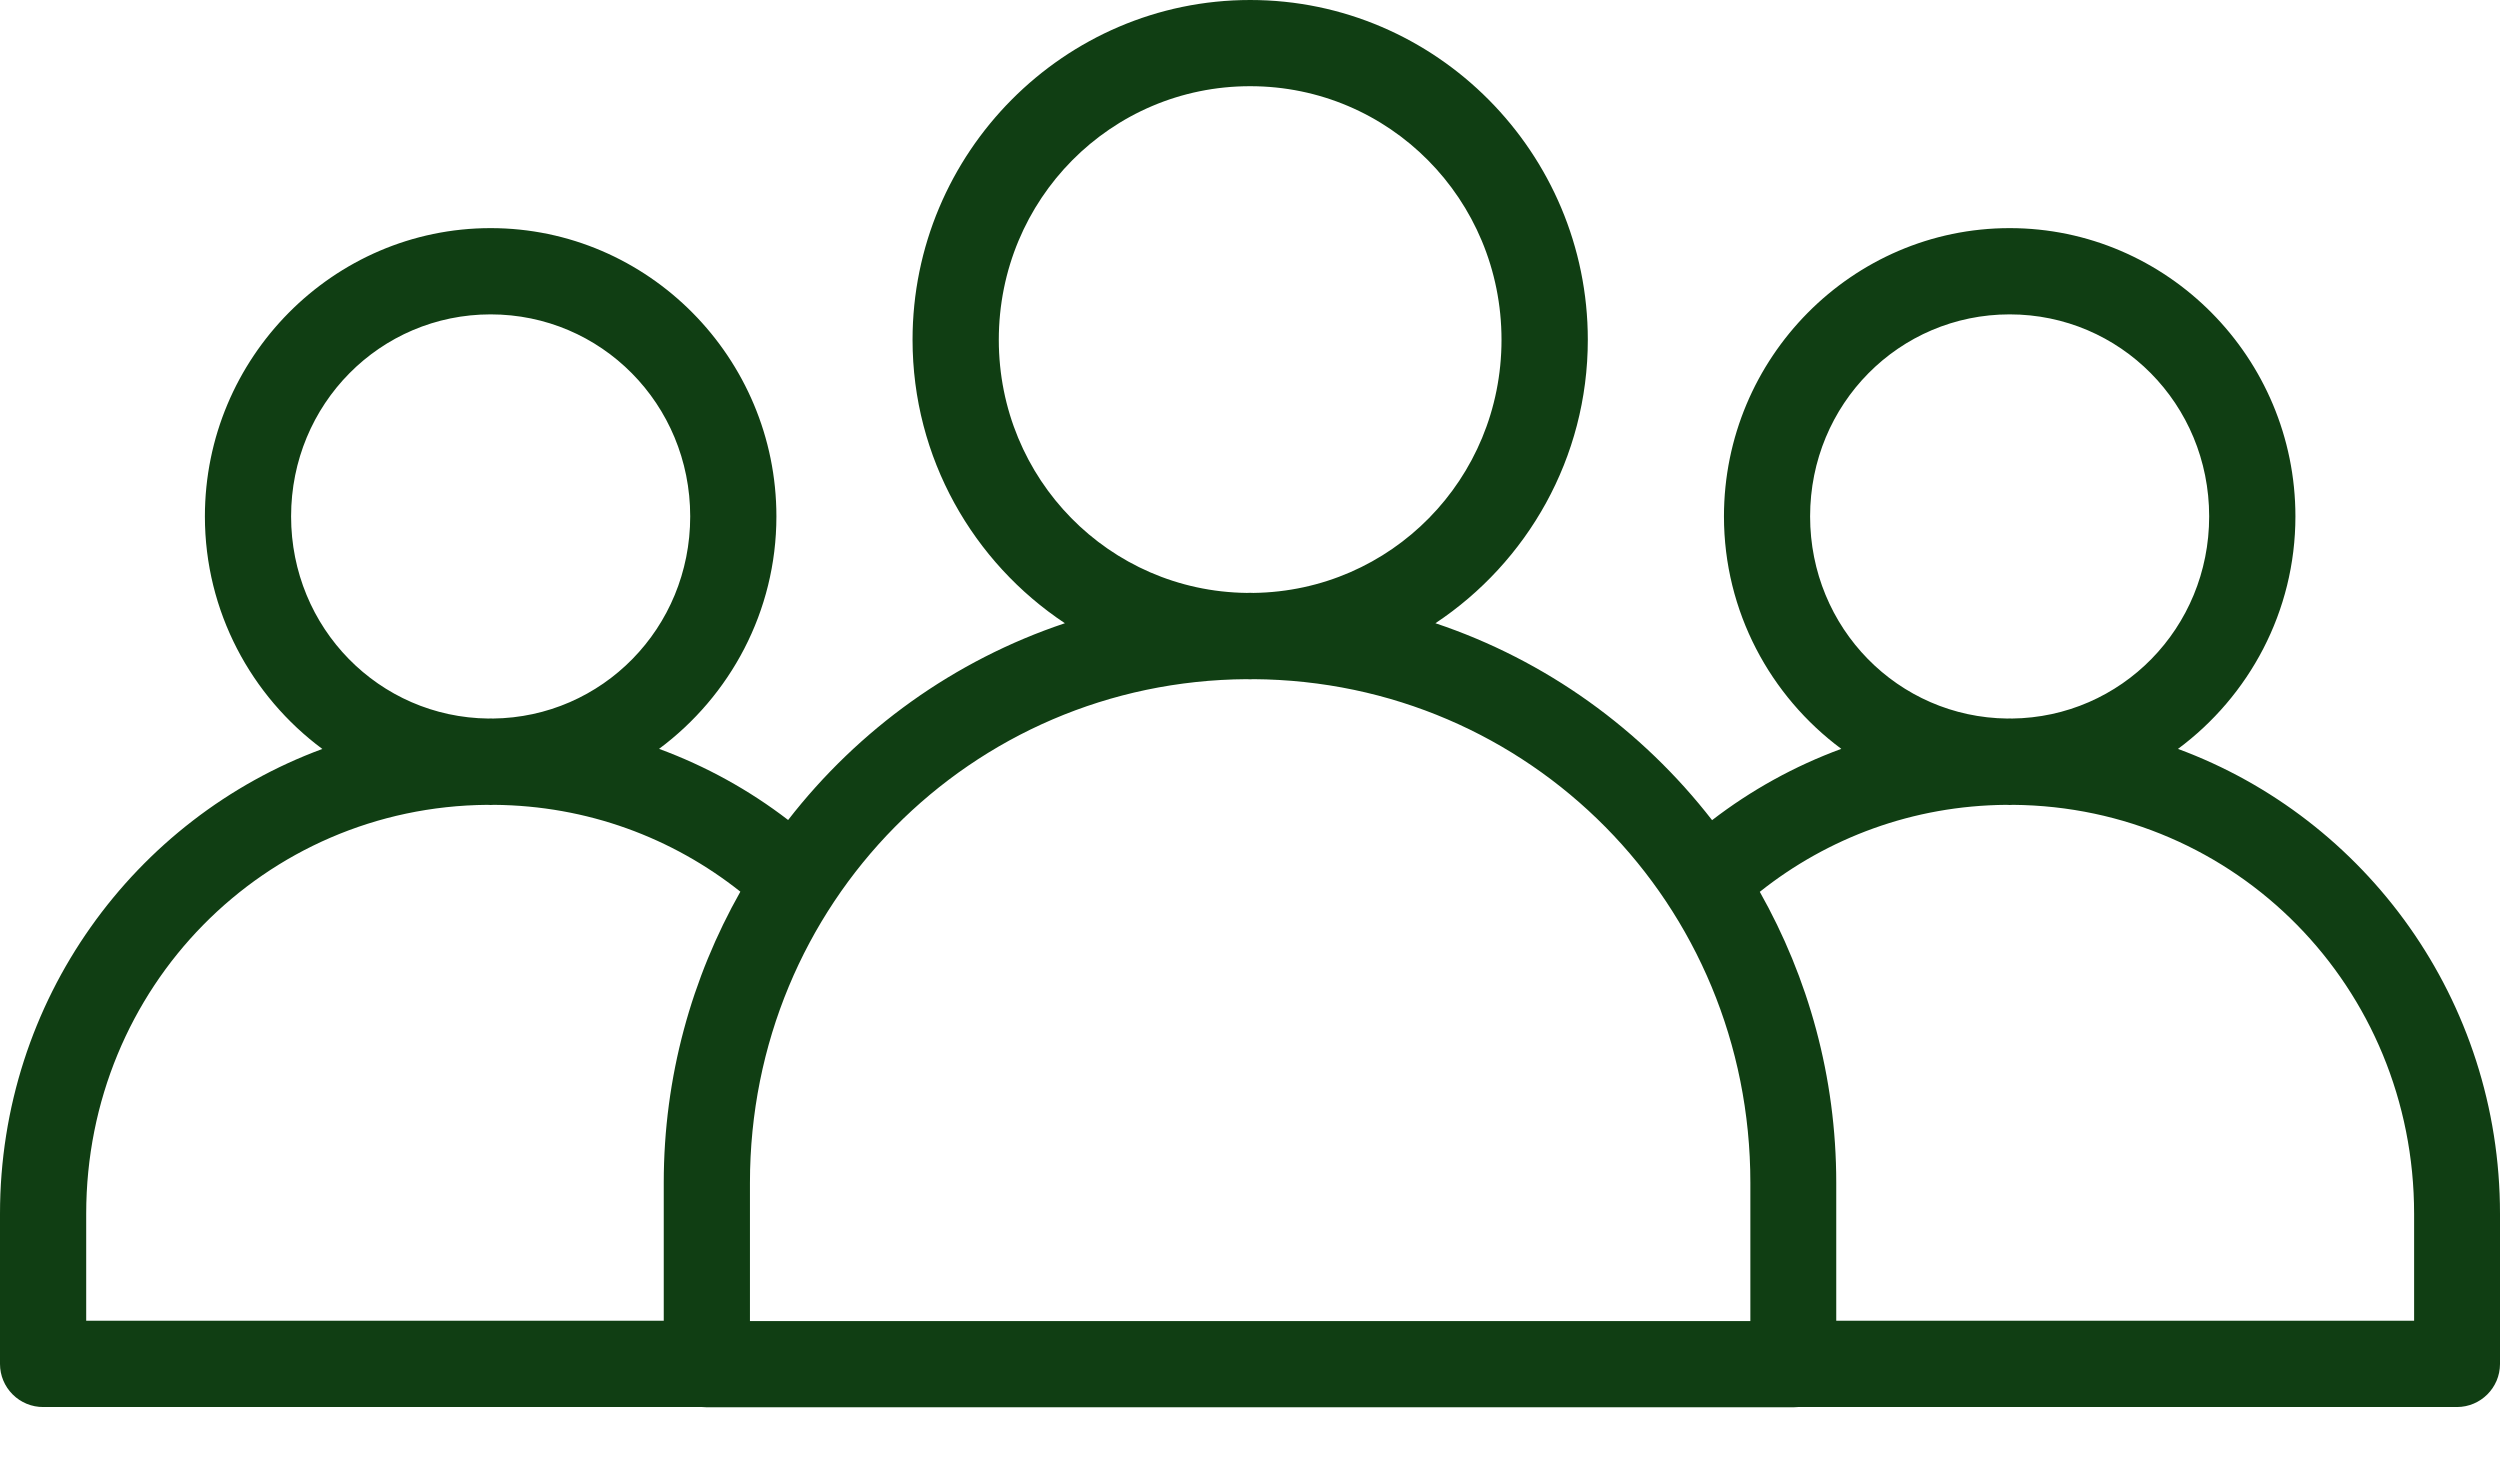 <svg width="48" height="28" viewBox="0 0 48 28" fill="none" xmlns="http://www.w3.org/2000/svg">
<path d="M24.003 0C20.429 0 17.521 2.935 17.521 6.524C17.521 8.794 18.686 10.798 20.446 11.966C18.32 12.677 16.481 14.006 15.132 15.744C14.386 15.17 13.552 14.709 12.654 14.378C14.016 13.366 14.907 11.742 14.907 9.915C14.907 6.872 12.445 4.38 9.42 4.38C6.395 4.38 3.934 6.872 3.934 9.915C3.934 11.742 4.825 13.368 6.189 14.38C2.579 15.712 0 19.2 0 23.305V26.189C0 26.409 0.088 26.619 0.244 26.774C0.4 26.93 0.611 27.016 0.831 27.015H13.482C13.513 27.018 13.544 27.02 13.575 27.02H34.431C34.462 27.02 34.493 27.018 34.523 27.015H47.176C47.63 27.013 47.999 26.644 48 26.189V23.305C48 19.2 45.426 15.712 41.817 14.379C43.181 13.368 44.072 11.742 44.072 9.915C44.072 6.871 41.611 4.38 38.586 4.38C35.561 4.38 33.1 6.871 33.1 9.915C33.1 11.741 33.99 13.366 35.353 14.378C34.453 14.709 33.619 15.172 32.872 15.747C31.523 14.008 29.686 12.678 27.56 11.966C29.32 10.798 30.486 8.794 30.486 6.524C30.486 2.935 27.576 0 24.003 0H24.003ZM24.003 1.655C26.675 1.655 28.829 3.824 28.829 6.524C28.829 9.202 26.708 11.35 24.066 11.384C24.045 11.384 24.024 11.382 24.003 11.382C23.981 11.382 23.961 11.384 23.939 11.384C21.297 11.351 19.177 9.202 19.177 6.524C19.177 3.824 21.33 1.655 24.002 1.655H24.003ZM9.42 6.036C11.541 6.036 13.252 7.757 13.252 9.915C13.252 12.059 11.563 13.773 9.463 13.796C9.449 13.796 9.435 13.794 9.42 13.794C9.406 13.794 9.393 13.796 9.378 13.796C7.278 13.773 5.589 12.059 5.589 9.915C5.589 7.757 7.3 6.036 9.42 6.036H9.42ZM38.586 6.036C40.706 6.036 42.416 7.757 42.416 9.915C42.416 12.059 40.728 13.773 38.627 13.796C38.614 13.796 38.6 13.794 38.585 13.794C38.571 13.794 38.558 13.796 38.543 13.796C36.443 13.773 34.754 12.059 34.754 9.915C34.754 7.757 36.465 6.036 38.585 6.036H38.586ZM23.939 13.04C23.96 13.04 23.981 13.043 24.002 13.043C24.023 13.043 24.044 13.04 24.066 13.04C29.366 13.074 33.607 17.352 33.607 22.707L33.607 25.364H14.399V22.707C14.399 17.351 18.639 13.074 23.938 13.04H23.939ZM9.357 15.453C9.378 15.453 9.399 15.456 9.42 15.456C9.442 15.456 9.462 15.453 9.483 15.453C11.276 15.467 12.912 16.086 14.215 17.12C13.283 18.769 12.744 20.673 12.744 22.707V25.358H1.655V23.305C1.655 18.953 5.077 15.487 9.357 15.453L9.357 15.453ZM38.522 15.453C38.544 15.453 38.564 15.456 38.585 15.456C38.607 15.456 38.627 15.453 38.648 15.453C42.929 15.487 46.351 18.953 46.351 23.306V25.358H35.256L35.256 22.707C35.256 20.674 34.718 18.772 33.788 17.123C35.091 16.087 36.728 15.467 38.522 15.453H38.522Z" fill="#103E13"/>
</svg>
